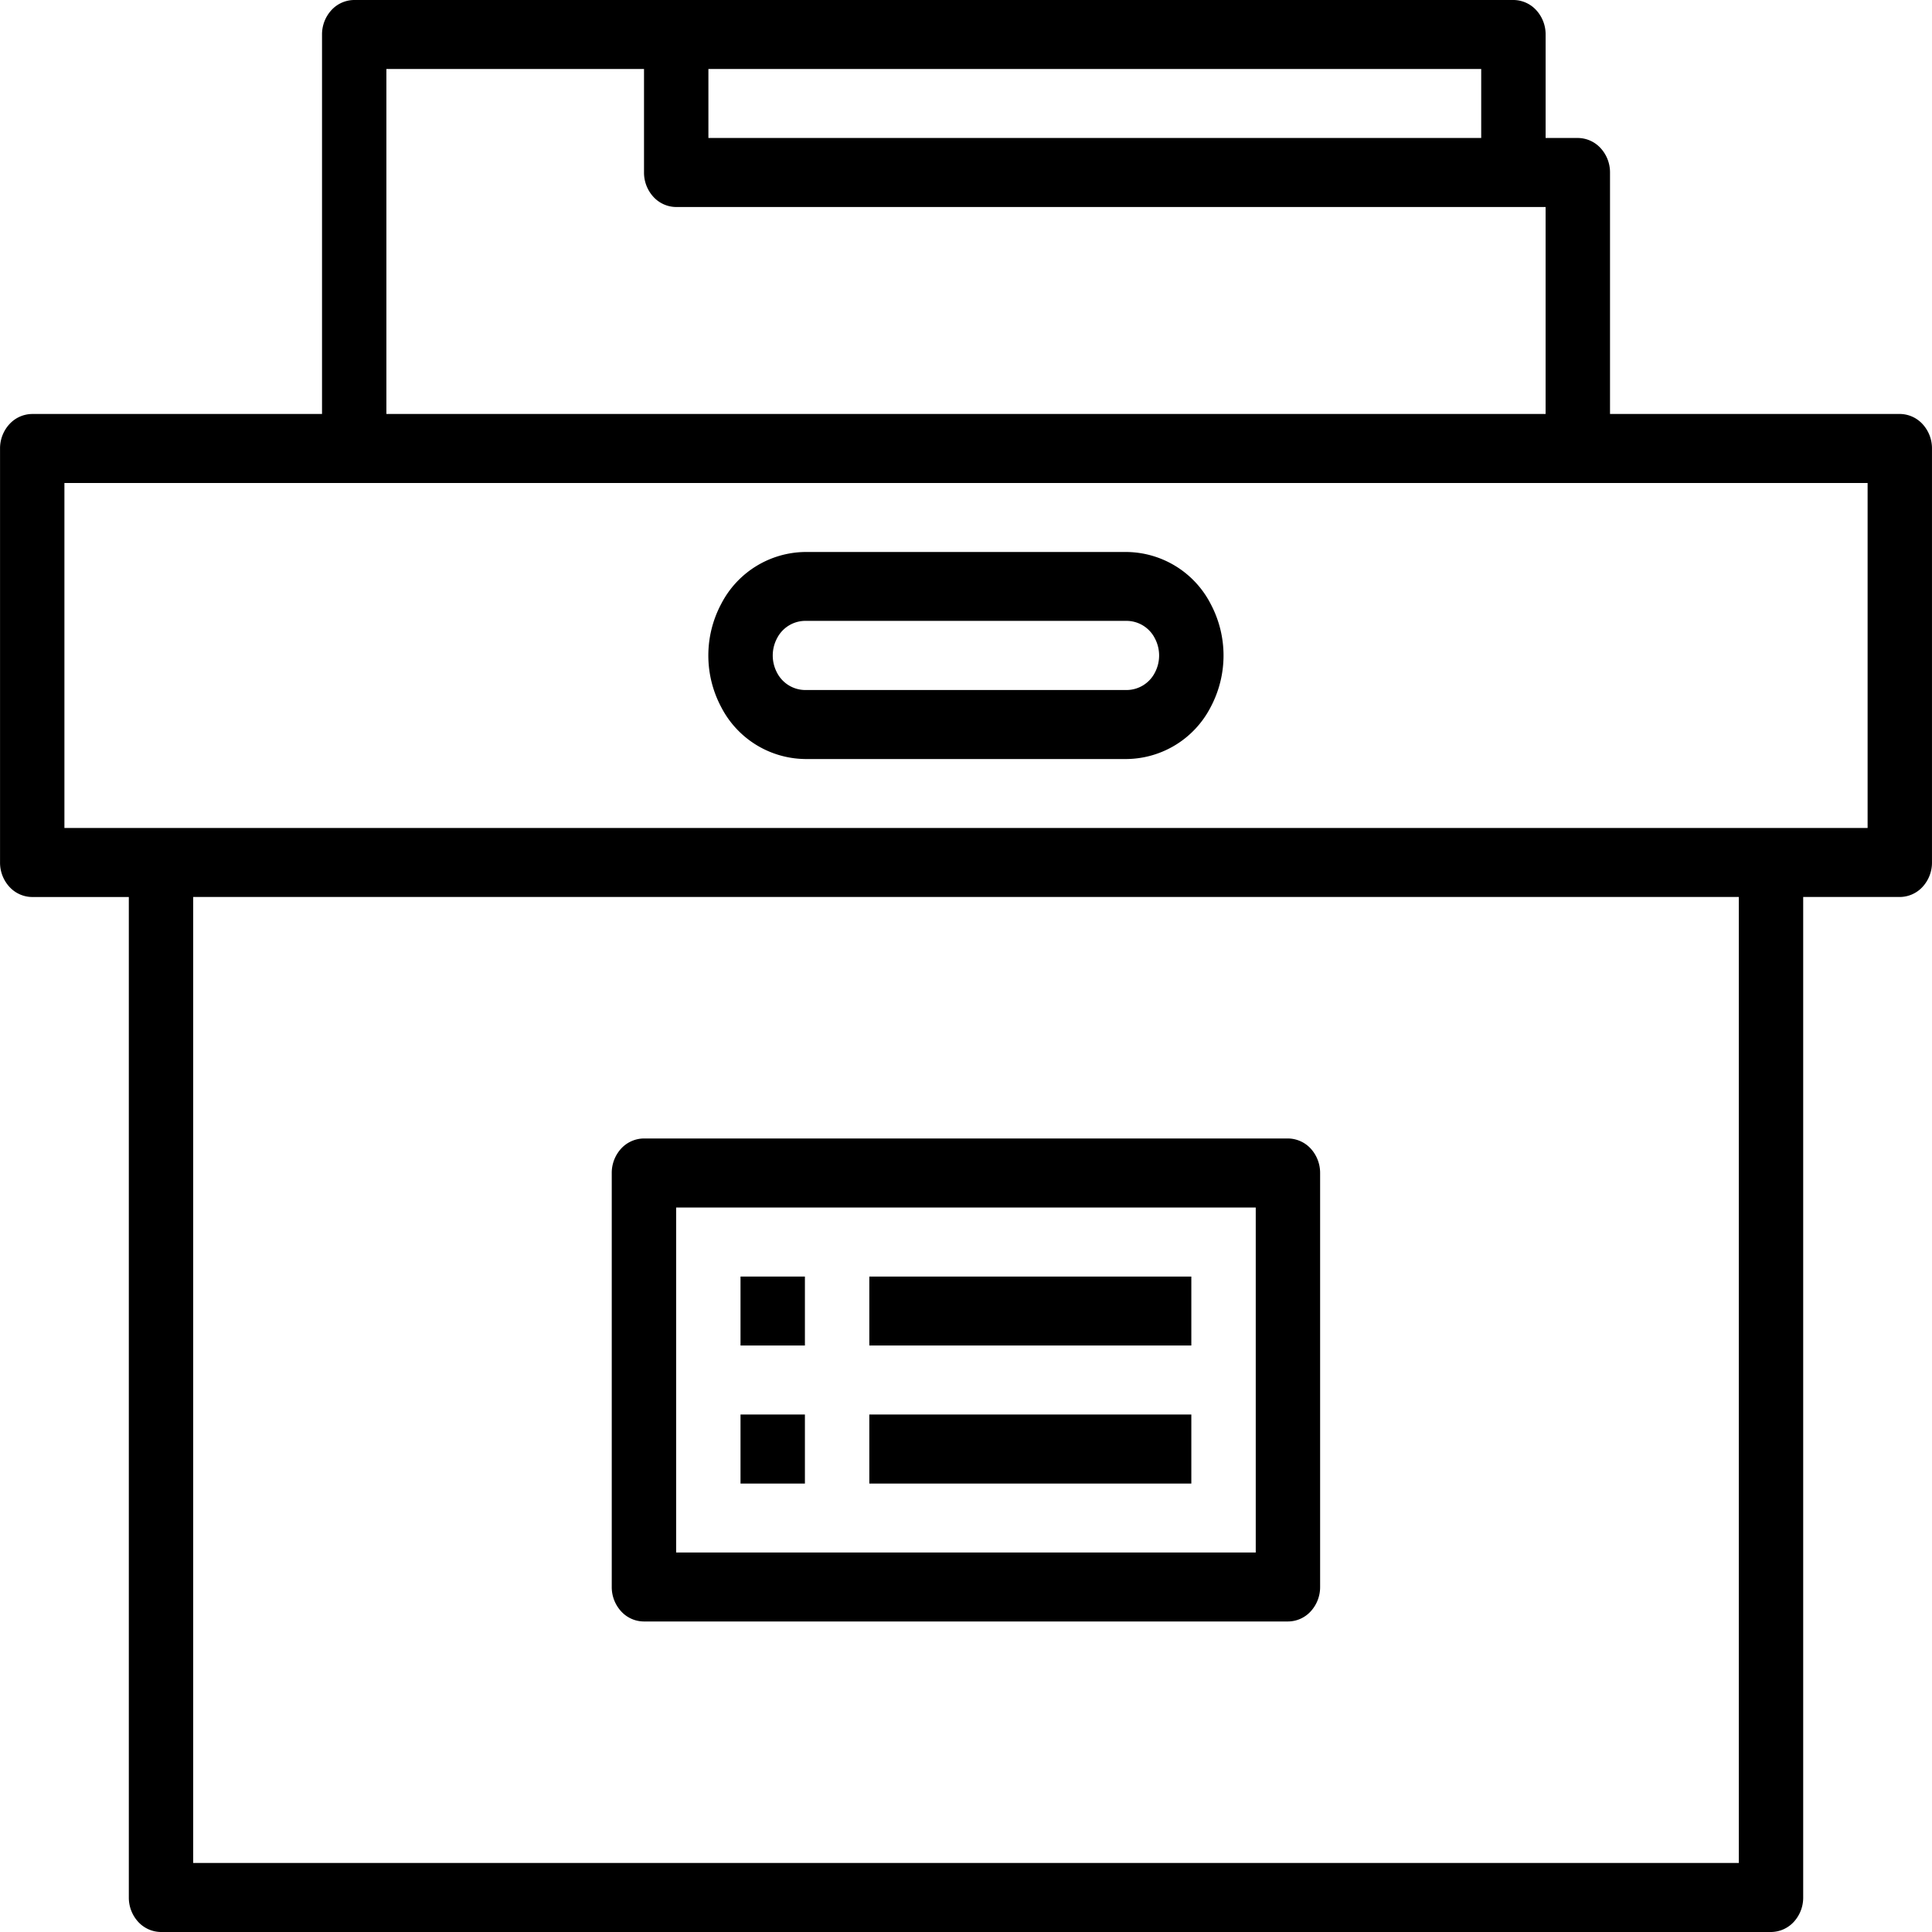 <svg xmlns="http://www.w3.org/2000/svg" width="100" height="100"><path data-name="Path 1565" d="M98.334 21.428h-15v-12.5a1.851 1.851 0 0 0-.488-1.262 1.612 1.612 0 0 0-1.178-.524h-1.667V1.786a1.853 1.853 0 0 0-.488-1.263A1.612 1.612 0 0 0 78.334 0h-60a1.612 1.612 0 0 0-1.178.523 1.853 1.853 0 0 0-.488 1.263v19.642h-15a1.612 1.612 0 0 0-1.178.524 1.851 1.851 0 0 0-.488 1.263v21.428a1.851 1.851 0 0 0 .488 1.263 1.611 1.611 0 0 0 1.178.523h5v51.786a1.855 1.855 0 0 0 .488 1.263 1.615 1.615 0 0 0 1.178.522h83.333a1.616 1.616 0 0 0 1.178-.522 1.855 1.855 0 0 0 .488-1.263V46.428h5a1.612 1.612 0 0 0 1.178-.523 1.851 1.851 0 0 0 .488-1.263V23.214a1.851 1.851 0 0 0-.488-1.263 1.612 1.612 0 0 0-1.178-.524ZM76.667 7.142h-40V3.571h40ZM20 3.571h13.334v5.357a1.852 1.852 0 0 0 .488 1.263 1.612 1.612 0 0 0 1.178.524h45v10.713H20Zm70 92.857H10v-50h80Zm6.667-53.571H3.334V25h93.333Z"/><path data-name="Path 1566" d="M33.33 83.927h33.333a1.6 1.6 0 0 0 1.178-.522 1.852 1.852 0 0 0 .488-1.265V60.714a1.861 1.861 0 0 0-.488-1.265 1.622 1.622 0 0 0-1.178-.522H33.33a1.623 1.623 0 0 0-1.178.522 1.861 1.861 0 0 0-.488 1.265V82.14a1.852 1.852 0 0 0 .488 1.265 1.6 1.6 0 0 0 1.178.522Zm1.667-21.426h30v17.856h-30Z"/><path data-name="Path 1567" d="M38.329 66.074h3.333v3.569h-3.333Z"/><path data-name="Path 1568" d="M44.996 66.074h16.667v3.569H44.996Z"/><path data-name="Path 1569" d="M38.329 73.215h3.333v3.574h-3.333Z"/><path data-name="Path 1570" d="M44.996 73.215h16.667v3.574H44.996Z"/><path data-name="Path 1571" d="M58.329 28.571H41.663a4.951 4.951 0 0 0-4.33 2.681 5.685 5.685 0 0 0 0 5.354 4.951 4.951 0 0 0 4.33 2.681H58.33a4.951 4.951 0 0 0 4.33-2.681 5.685 5.685 0 0 0 0-5.354 4.951 4.951 0 0 0-4.331-2.681Zm0 7.144H41.663a1.652 1.652 0 0 1-1.443-.894 1.9 1.9 0 0 1 0-1.785 1.65 1.65 0 0 1 1.443-.9H58.33a1.65 1.65 0 0 1 1.443.9 1.9 1.9 0 0 1 0 1.785 1.652 1.652 0 0 1-1.444.894Z"/></svg>